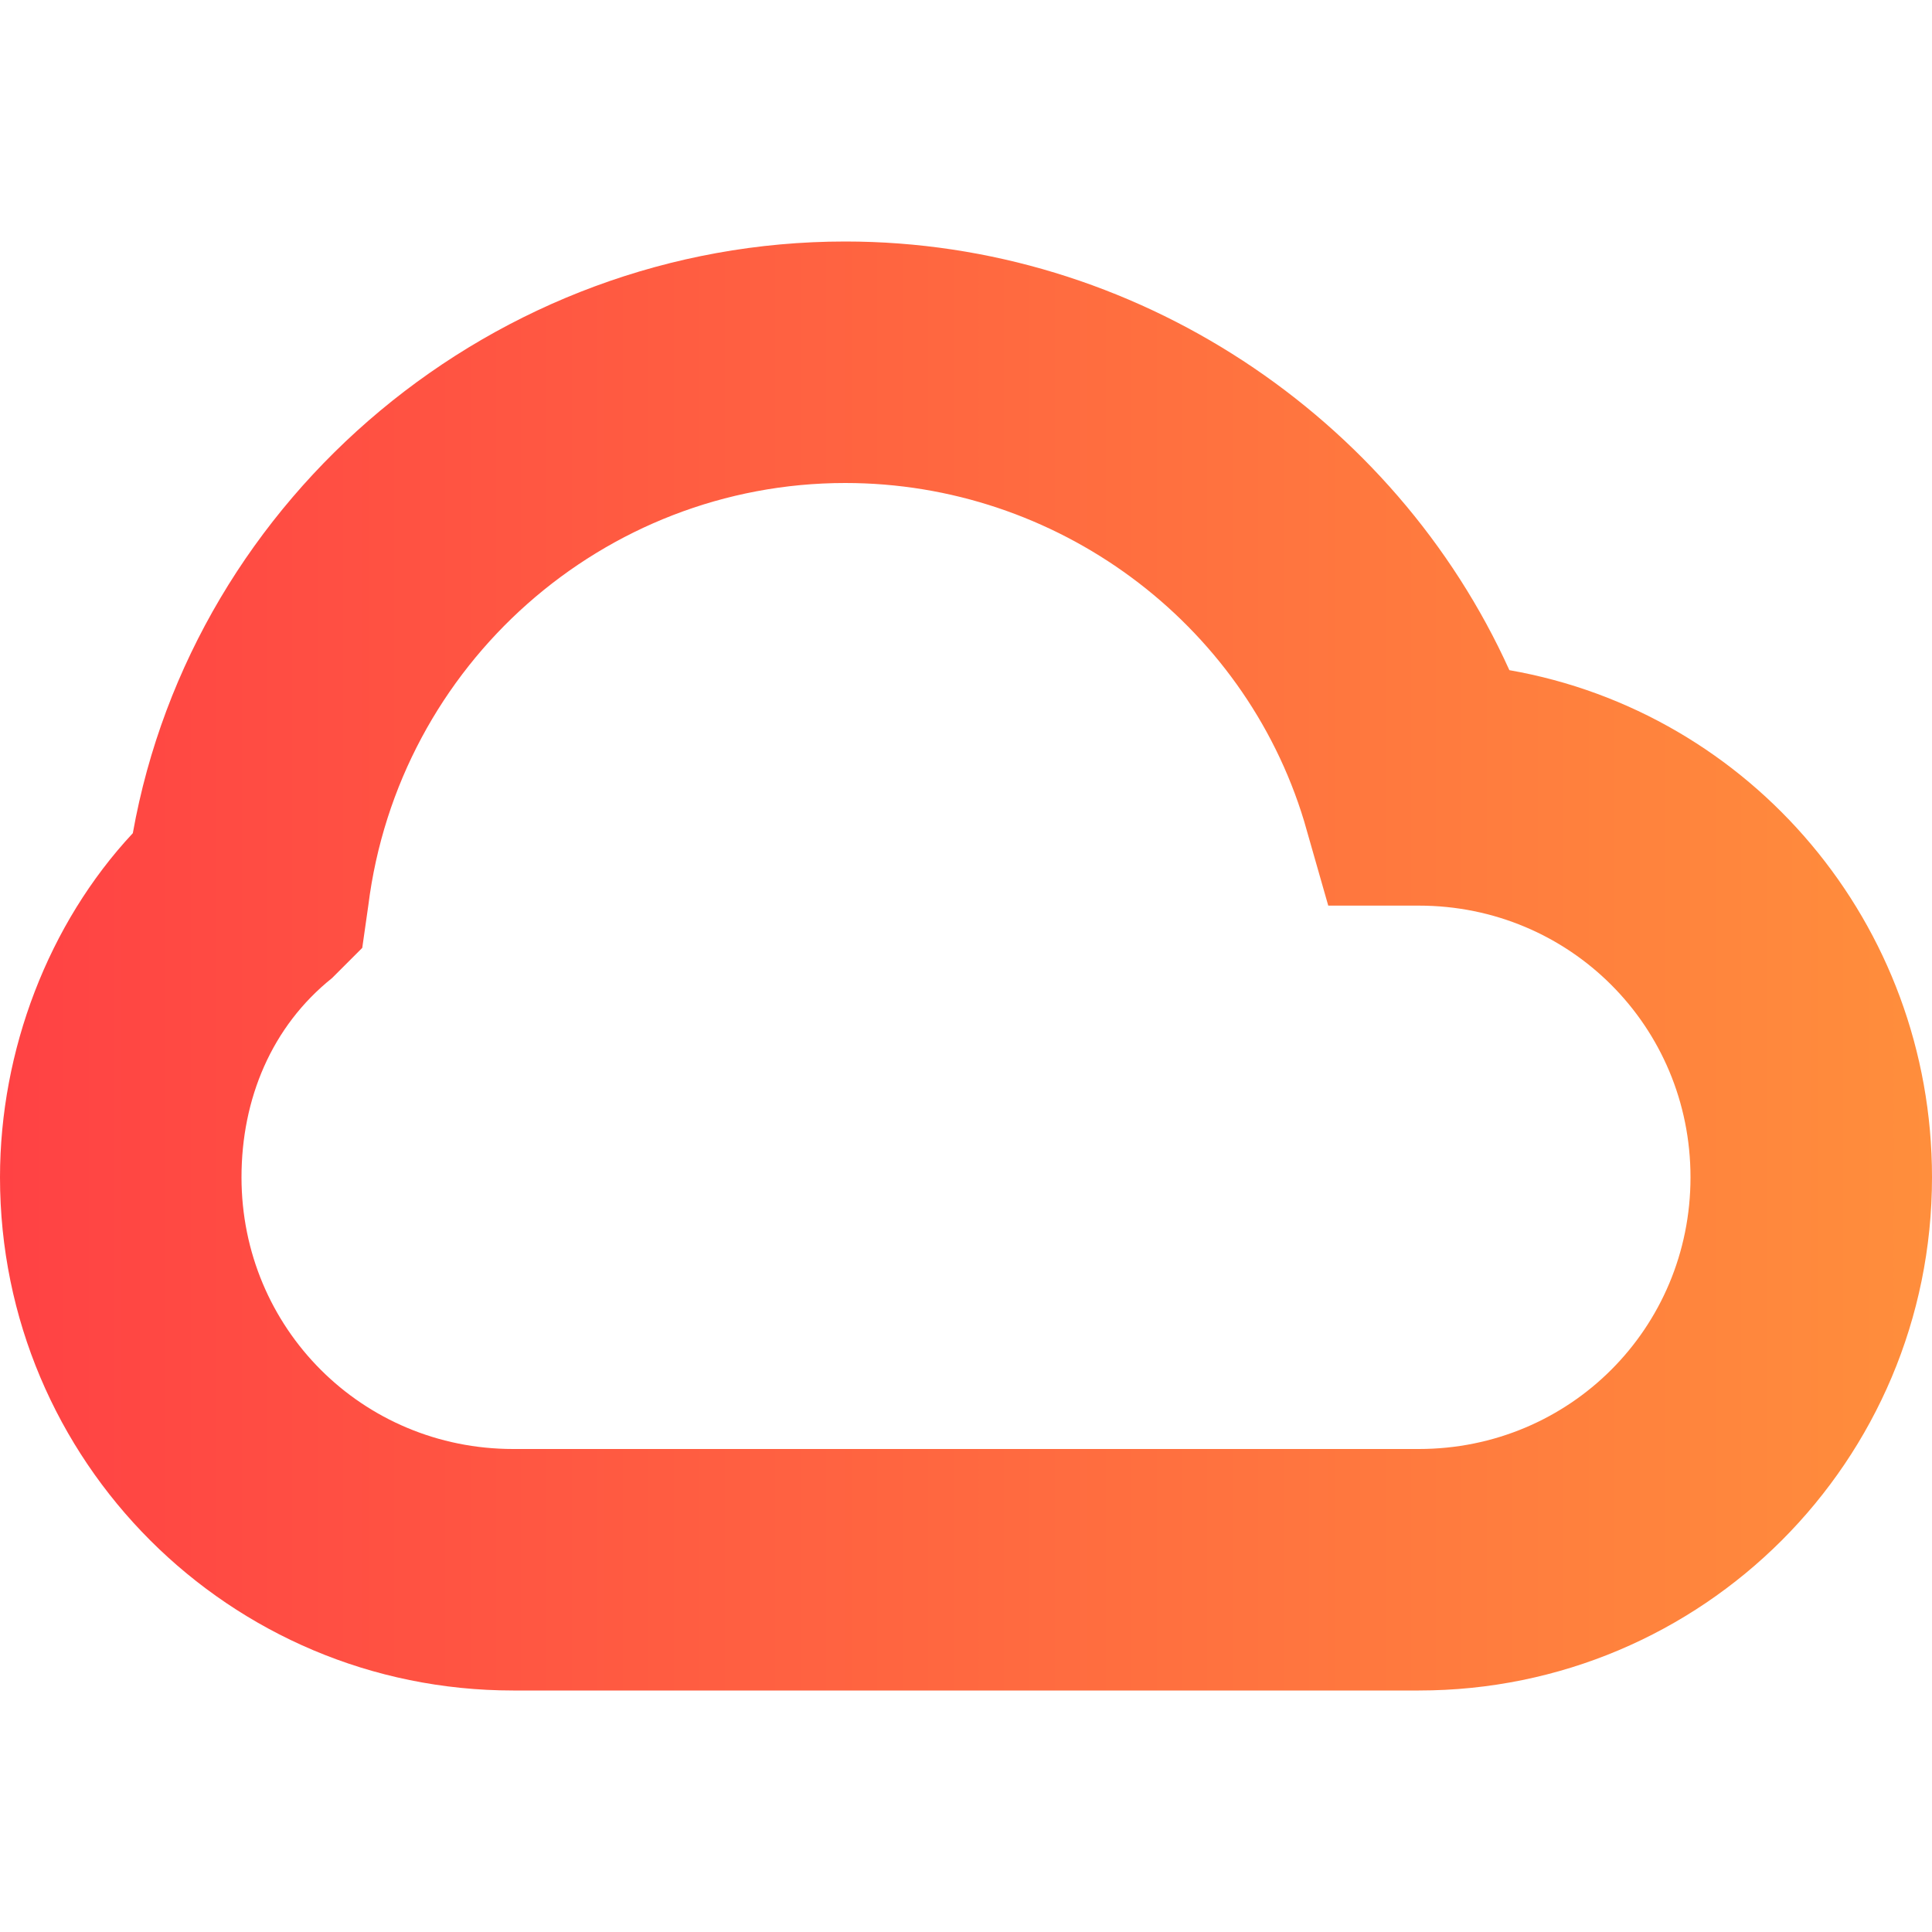 <?xml version="1.0" encoding="utf-8"?>
<!-- Generator: Adobe Illustrator 25.4.1, SVG Export Plug-In . SVG Version: 6.00 Build 0)  -->
<svg version="1.1" id="图层_1" xmlns="http://www.w3.org/2000/svg" xmlns:xlink="http://www.w3.org/1999/xlink" x="0px" y="0px"
	 viewBox="0 0 32 32" style="enable-background:new 0 0 32 32;" xml:space="preserve">
<style type="text/css">
	.st0{fill-rule:evenodd;clip-rule:evenodd;fill:url(#SVGID_1_);}
</style>
<linearGradient id="SVGID_1_" gradientUnits="userSpaceOnUse" x1="0" y1="16" x2="32" y2="16">
	<stop  offset="0" style="stop-color:#FF4244"/>
	<stop  offset="1" style="stop-color:#FF8E3C"/>
</linearGradient>
<path class="st0" d="M6.1,15L6,15.7l-0.5,0.5C4.5,17,4,18.2,4,19.5C4,22,6,24,8.5,24c0.6,0,13.9,0,15,0c2.5,0,4.5-2,4.5-4.5
	c0-2.5-2-4.5-4.5-4.5l-1.5,0l-0.4-1.4C20.6,10.3,17.5,8,14,8C10,8,6.6,11,6.1,15z M14,4c4.8,0,9.1,2.9,11,7.1c4,0.7,7,4.2,7,8.4
	c0,4.7-3.8,8.5-8.5,8.5c-1.5,0-14.1,0-15,0C3.8,28,0,24.2,0,19.5c0-2.1,0.8-4.2,2.2-5.7C3.2,8.2,8.2,4,14,4z"/>
</svg>

